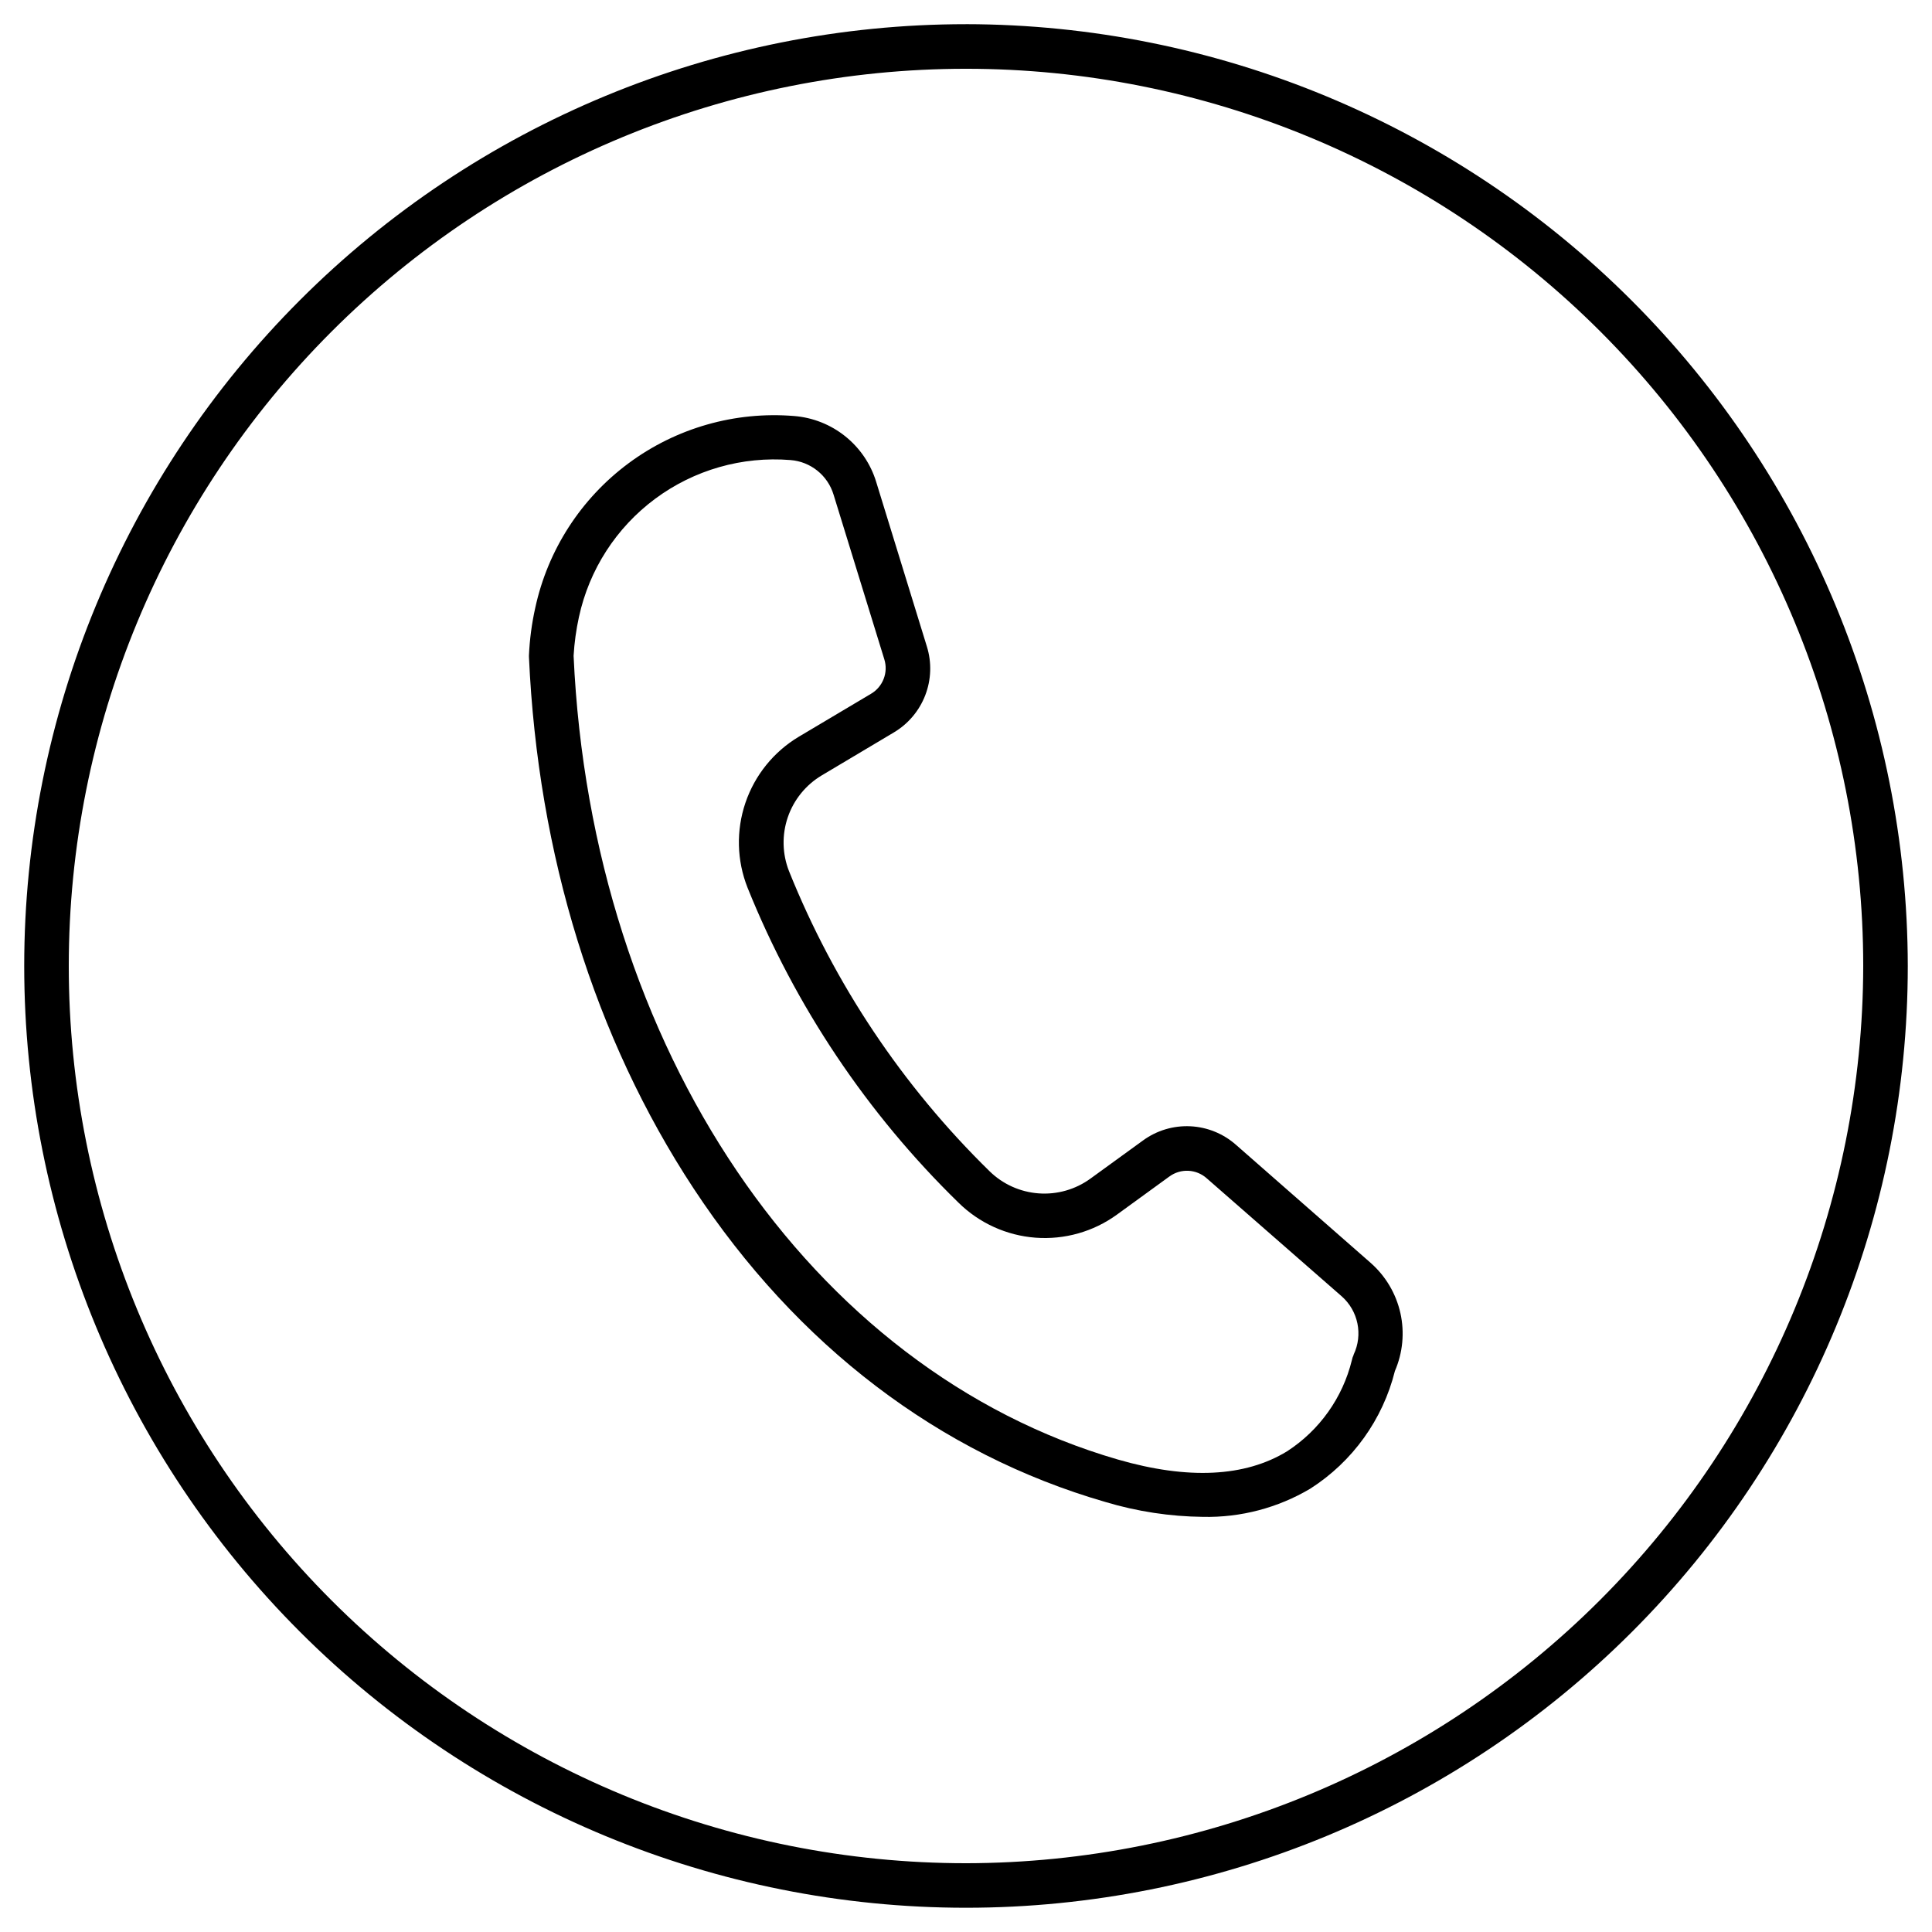 <?xml version="1.0" encoding="UTF-8"?>
<!-- Uploaded to: ICON Repo, www.svgrepo.com, Generator: ICON Repo Mixer Tools -->
<svg fill="#000000" width="800px" height="800px" version="1.1" viewBox="144 144 512 512" xmlns="http://www.w3.org/2000/svg">
 <g>
  <path d="m400 150.41c-66.195 0-129.68 26.297-176.48 73.102-46.805 46.809-73.102 110.29-73.102 176.48 0 66.191 26.297 129.68 73.102 176.48 46.809 46.805 110.29 73.102 176.48 73.102 66.191 0 129.68-26.297 176.48-73.102 46.805-46.805 73.102-110.29 73.102-176.48-0.094-66.168-26.422-129.59-73.207-176.38s-110.21-73.113-176.38-73.207zm0 487.36v0.004c-63.062 0-123.54-25.051-168.13-69.645-44.594-44.59-69.645-105.07-69.645-168.13 0-63.062 25.051-123.54 69.645-168.13 44.59-44.594 105.07-69.645 168.13-69.645 63.059 0 123.54 25.051 168.13 69.645 44.594 44.59 69.645 105.07 69.645 168.13-0.094 63.031-25.176 123.46-69.746 168.03-44.57 44.57-105 69.652-168.03 69.746z"/>
  <path d="m507.29 478.72-35.699-31.293c-3.359-2.988-7.644-4.738-12.141-4.953-4.492-0.215-8.926 1.117-12.559 3.773l-13.914 10.098c-3.969 2.887-8.836 4.273-13.73 3.91-4.898-0.359-9.508-2.441-13.012-5.879-23.031-22.535-41.129-49.609-53.137-79.508-1.801-4.574-1.914-9.637-0.324-14.289 1.59-4.648 4.781-8.582 9.004-11.098l19.129-11.395c3.789-2.258 6.715-5.727 8.297-9.844 1.586-4.117 1.742-8.652 0.441-12.867l-13.441-43.648v-0.004c-1.453-4.766-4.312-8.98-8.199-12.098-3.887-3.117-8.621-4.992-13.59-5.379-15.645-1.277-31.223 3.172-43.832 12.52-12.613 9.348-21.402 22.957-24.73 38.297-0.93 4.16-1.488 8.395-1.676 12.652v0.375c2.363 52.387 17.418 101.02 43.613 140.83 27.414 41.664 65.16 70.414 109.18 83.129 8.383 2.512 17.074 3.836 25.82 3.934 10 0.219 19.859-2.375 28.457-7.477 11.184-7.144 19.203-18.301 22.418-31.176 2.09-4.832 2.602-10.203 1.457-15.34-1.148-5.141-3.891-9.785-7.836-13.273zm-4.566 24.344c-0.215 0.449-0.375 0.926-0.469 1.418-2.438 9.934-8.578 18.566-17.164 24.129-11.141 6.809-26.234 7.559-44.832 2.184-81.59-23.656-139.53-109.14-144.25-213 0.203-3.461 0.676-6.902 1.418-10.289 2.715-12.551 9.895-23.684 20.207-31.332 10.309-7.648 23.047-11.293 35.844-10.254 5.344 0.406 9.887 4.059 11.434 9.191l13.441 43.609c1.098 3.504-0.375 7.301-3.543 9.152l-19.129 11.375c-6.637 3.973-11.645 10.176-14.133 17.5-2.488 7.328-2.293 15.297 0.555 22.488 12.637 31.418 31.688 59.859 55.93 83.504 5.488 5.398 12.711 8.68 20.387 9.262 7.68 0.578 15.312-1.578 21.551-6.094l13.895-10.098v0.004c3.016-2.238 7.195-2.031 9.977 0.492l35.719 31.23c4.383 3.867 5.676 10.168 3.168 15.449z"/>
 </g>
</svg>